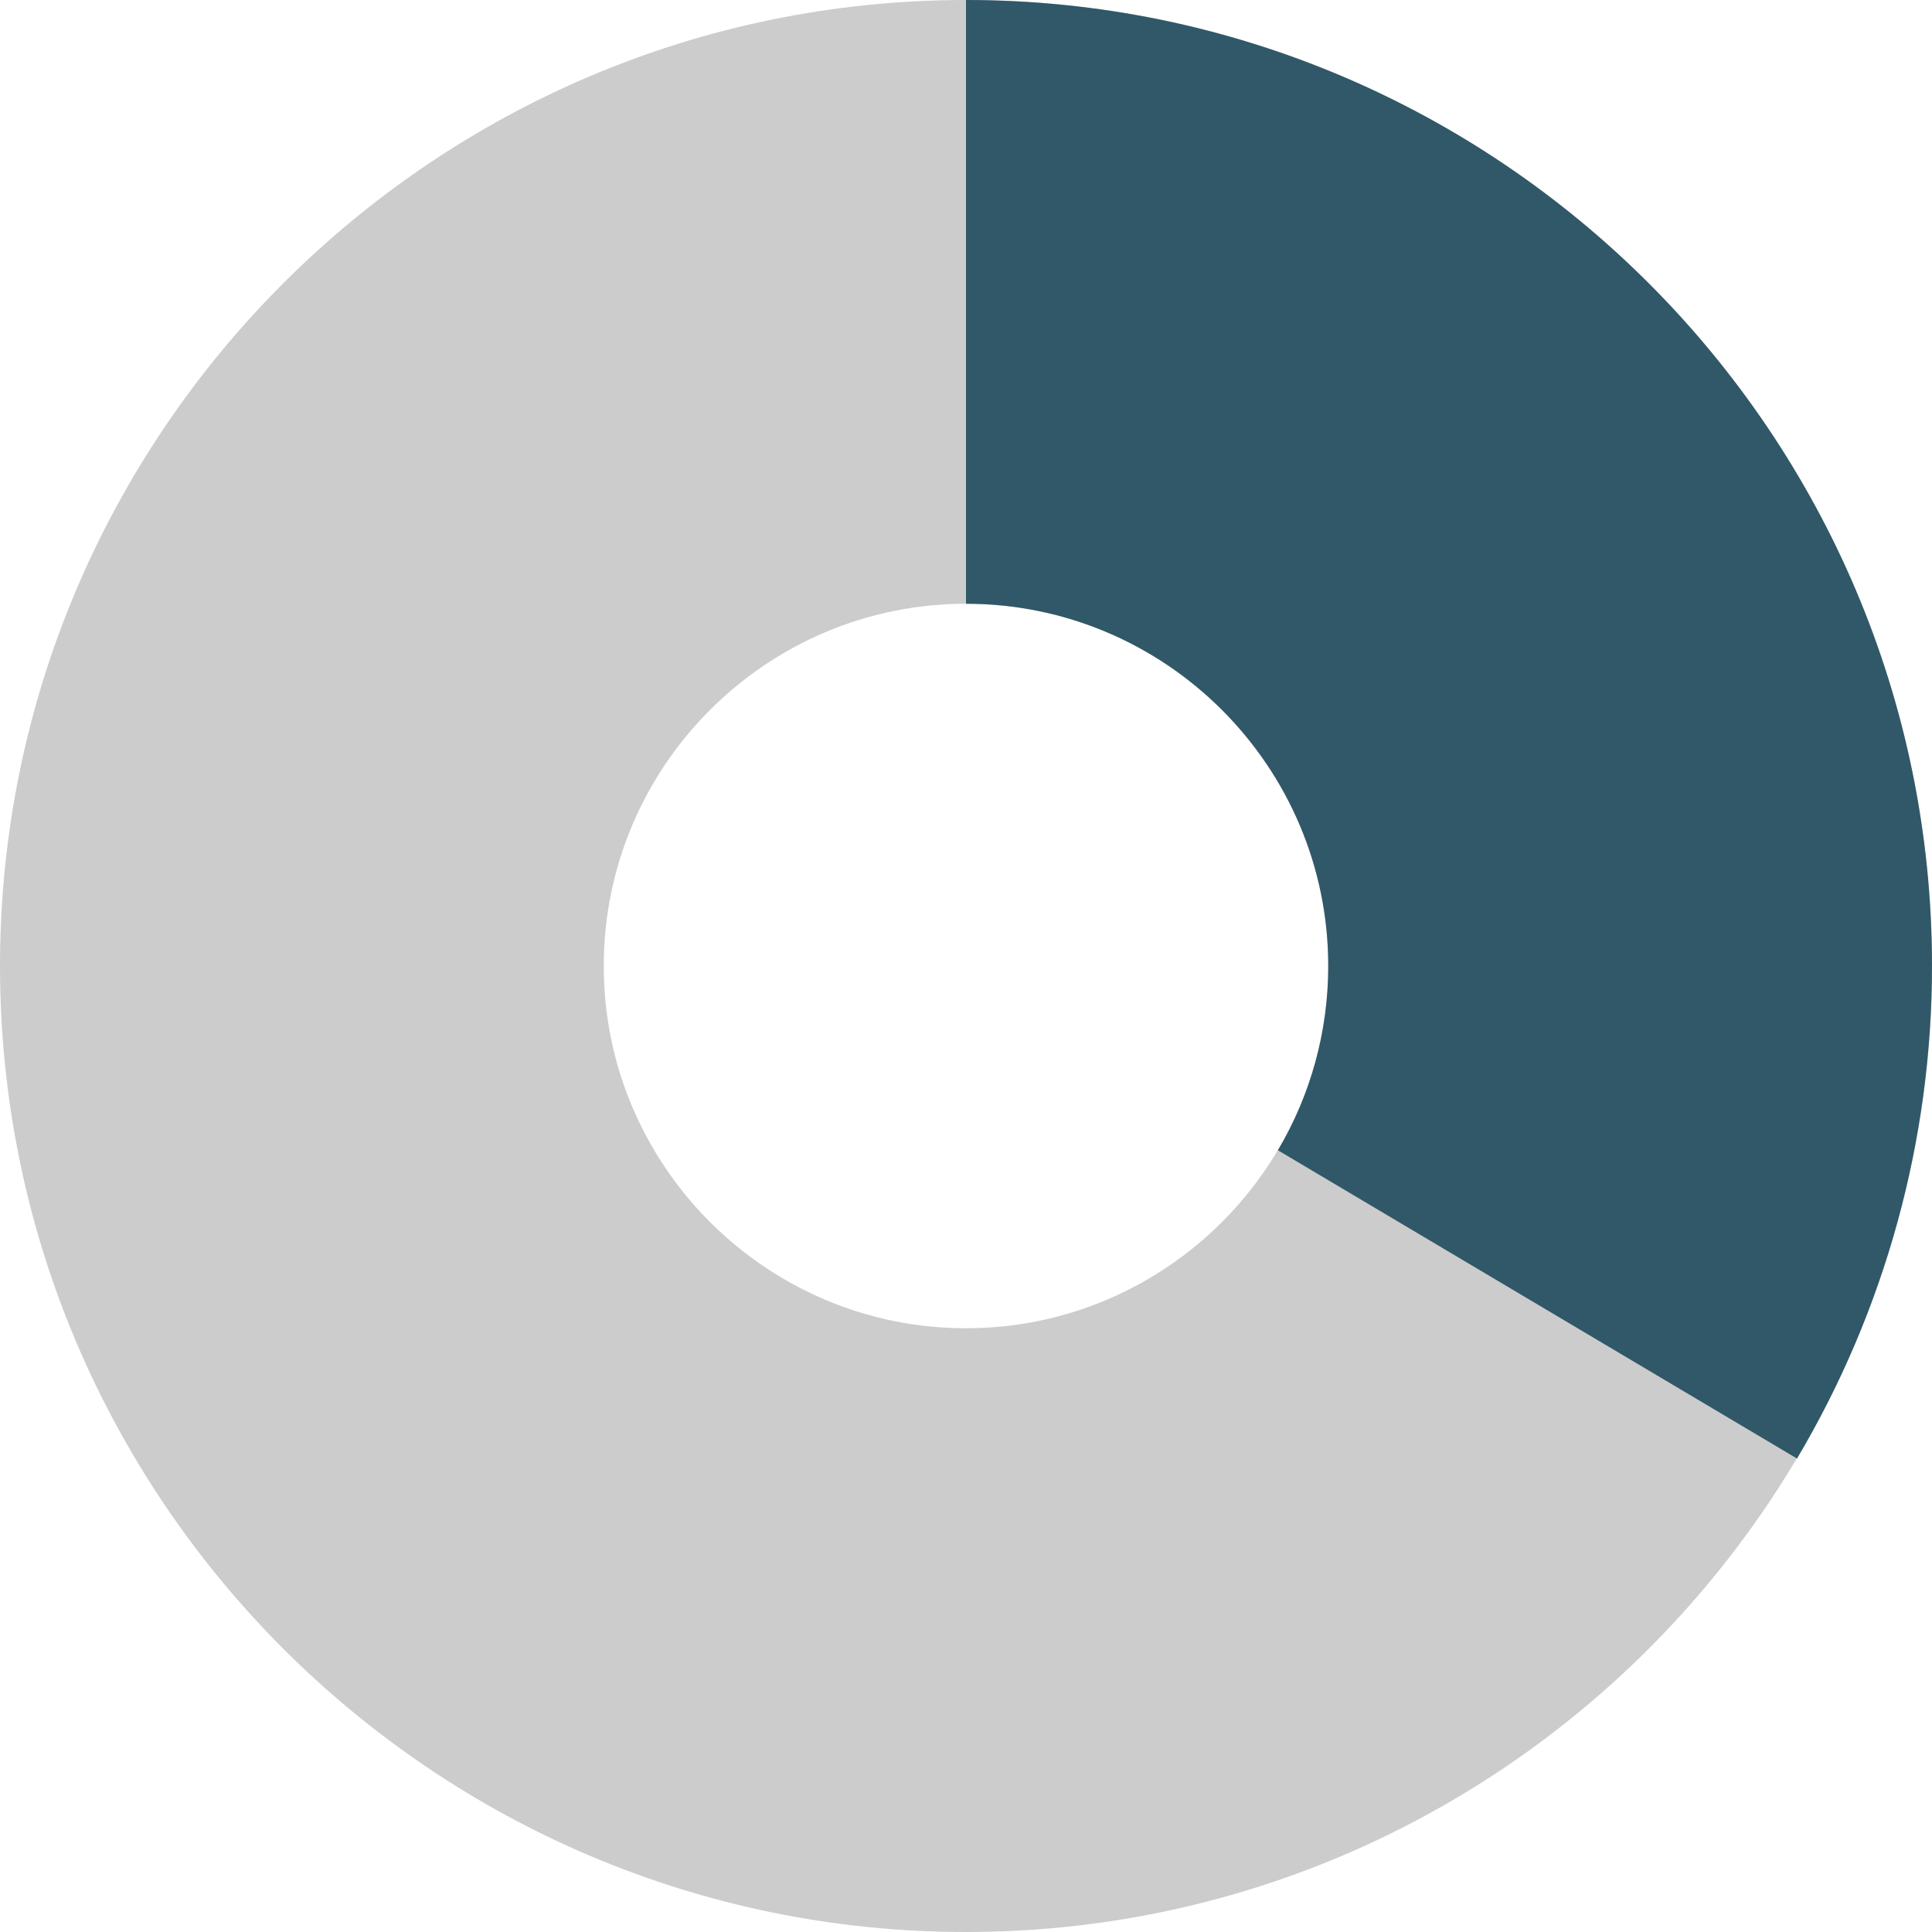 <?xml version="1.0" encoding="UTF-8"?>
<svg width="16px" height="16px" viewBox="0 0 16 16" version="1.1" xmlns="http://www.w3.org/2000/svg" xmlns:xlink="http://www.w3.org/1999/xlink">
    <!-- Generator: Sketch 58 (84663) - https://sketch.com -->
    <title>Rank-8-Super-Collaborator</title>
    <desc>Created with Sketch.</desc>
    <g id="Rank-8-Super-Collaborator" stroke="none" stroke-width="1" fill="none" fill-rule="evenodd">
        <path d="M8,5 C6.346,5 5,6.346 5,8 C5,9.654 6.346,11 8,11 C9.654,11 11,9.654 11,8 C11,6.346 9.654,5 8,5 M8,16 C3.589,16 0,12.411 0,8 C0,3.589 3.589,0 8,0 C12.411,0 16,3.589 16,8 C16,12.411 12.411,16 8,16" id="Fill-1" fill="#CCCCCC"></path>
        <path d="M14.882,12.079 L10.583,9.526 C10.856,9.066 11,8.539 11,8 C11,6.346 9.654,5 8,5 L8,0 C12.411,0 16,3.589 16,8 C16,9.437 15.613,10.848 14.882,12.079" id="Fill-3" fill="#305868"></path>
    </g>
</svg>